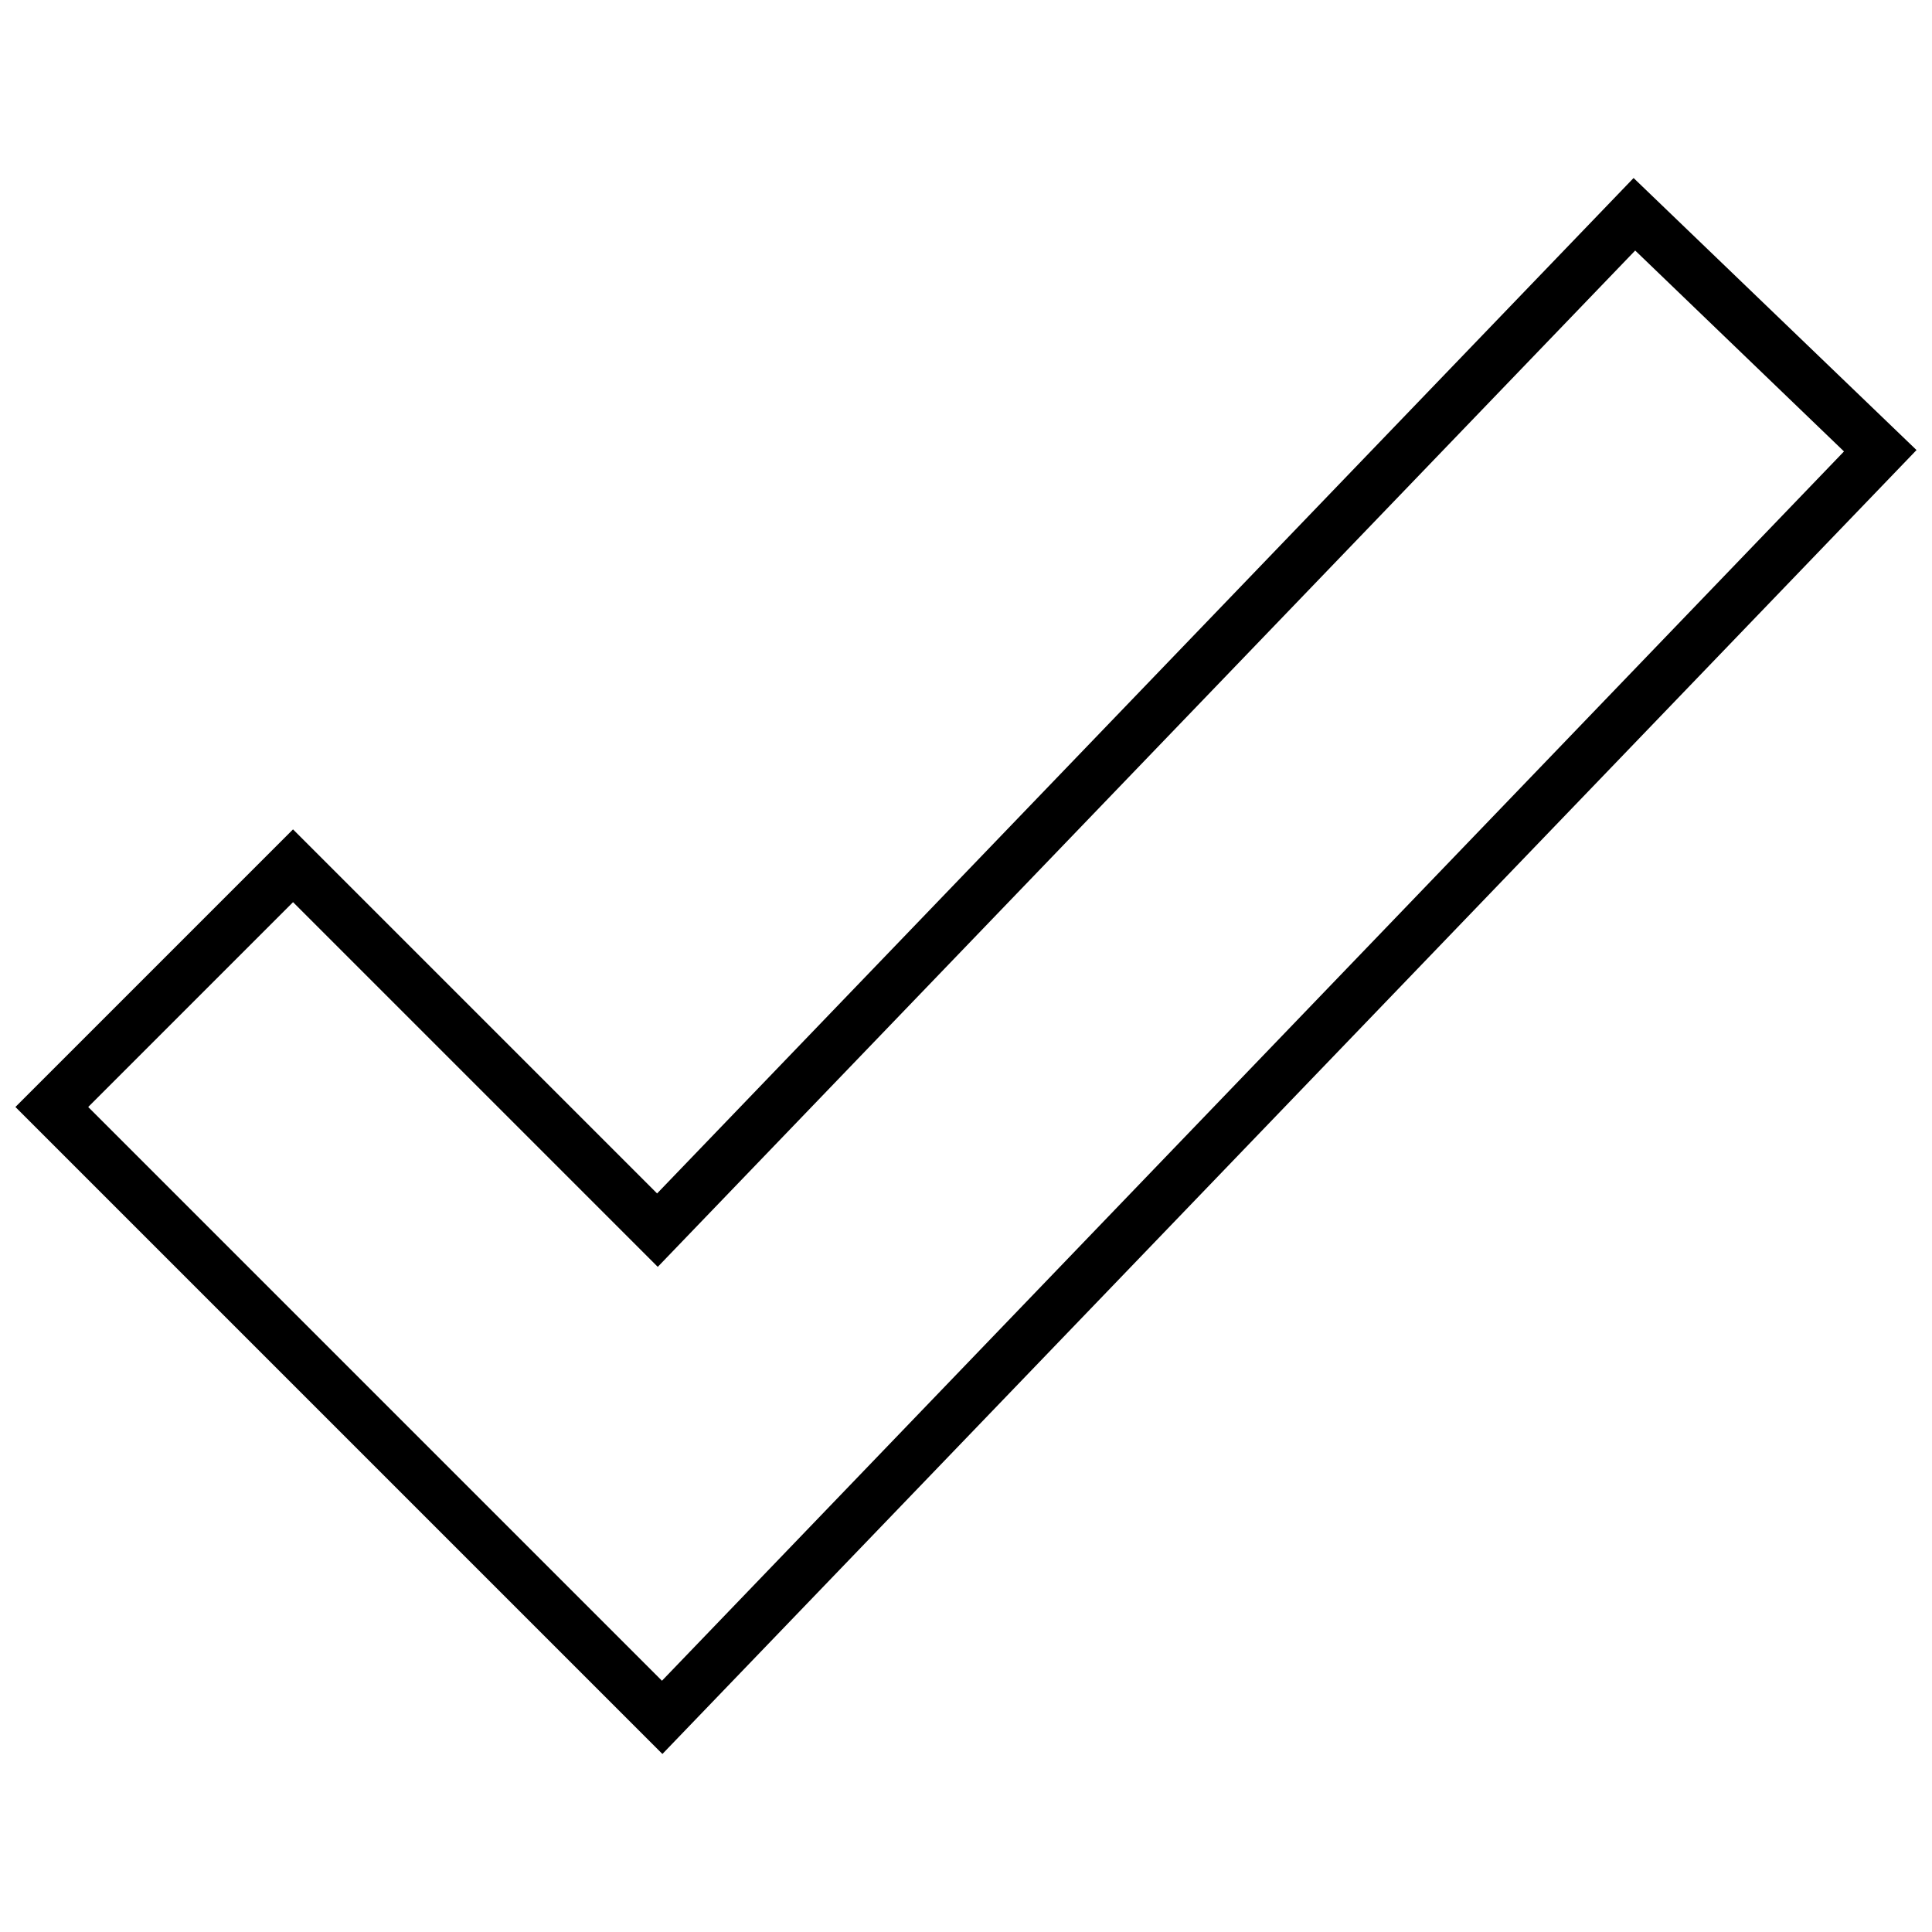 <svg xmlns="http://www.w3.org/2000/svg" width="800px" height="800px" version="1.1" viewBox="144 144 512 512">
 <defs>
  <clipPath id="a">
   <path d="m148.09 191h503.81v418h-503.81z"/>
  </clipPath>
 </defs>
 <g clip-path="url(#a)">
  <path d="m221.66 363.8 96.477 96.477 258.78-269.1 74.98 72.094-332.35 345.55-171.46-171.46 73.57-73.57zm0 19.281-54.285 54.285 152.05 152.05 313.25-325.78-55.332-53.242-259.03 269.34-96.66-96.66z"/>
 </g>
</svg>